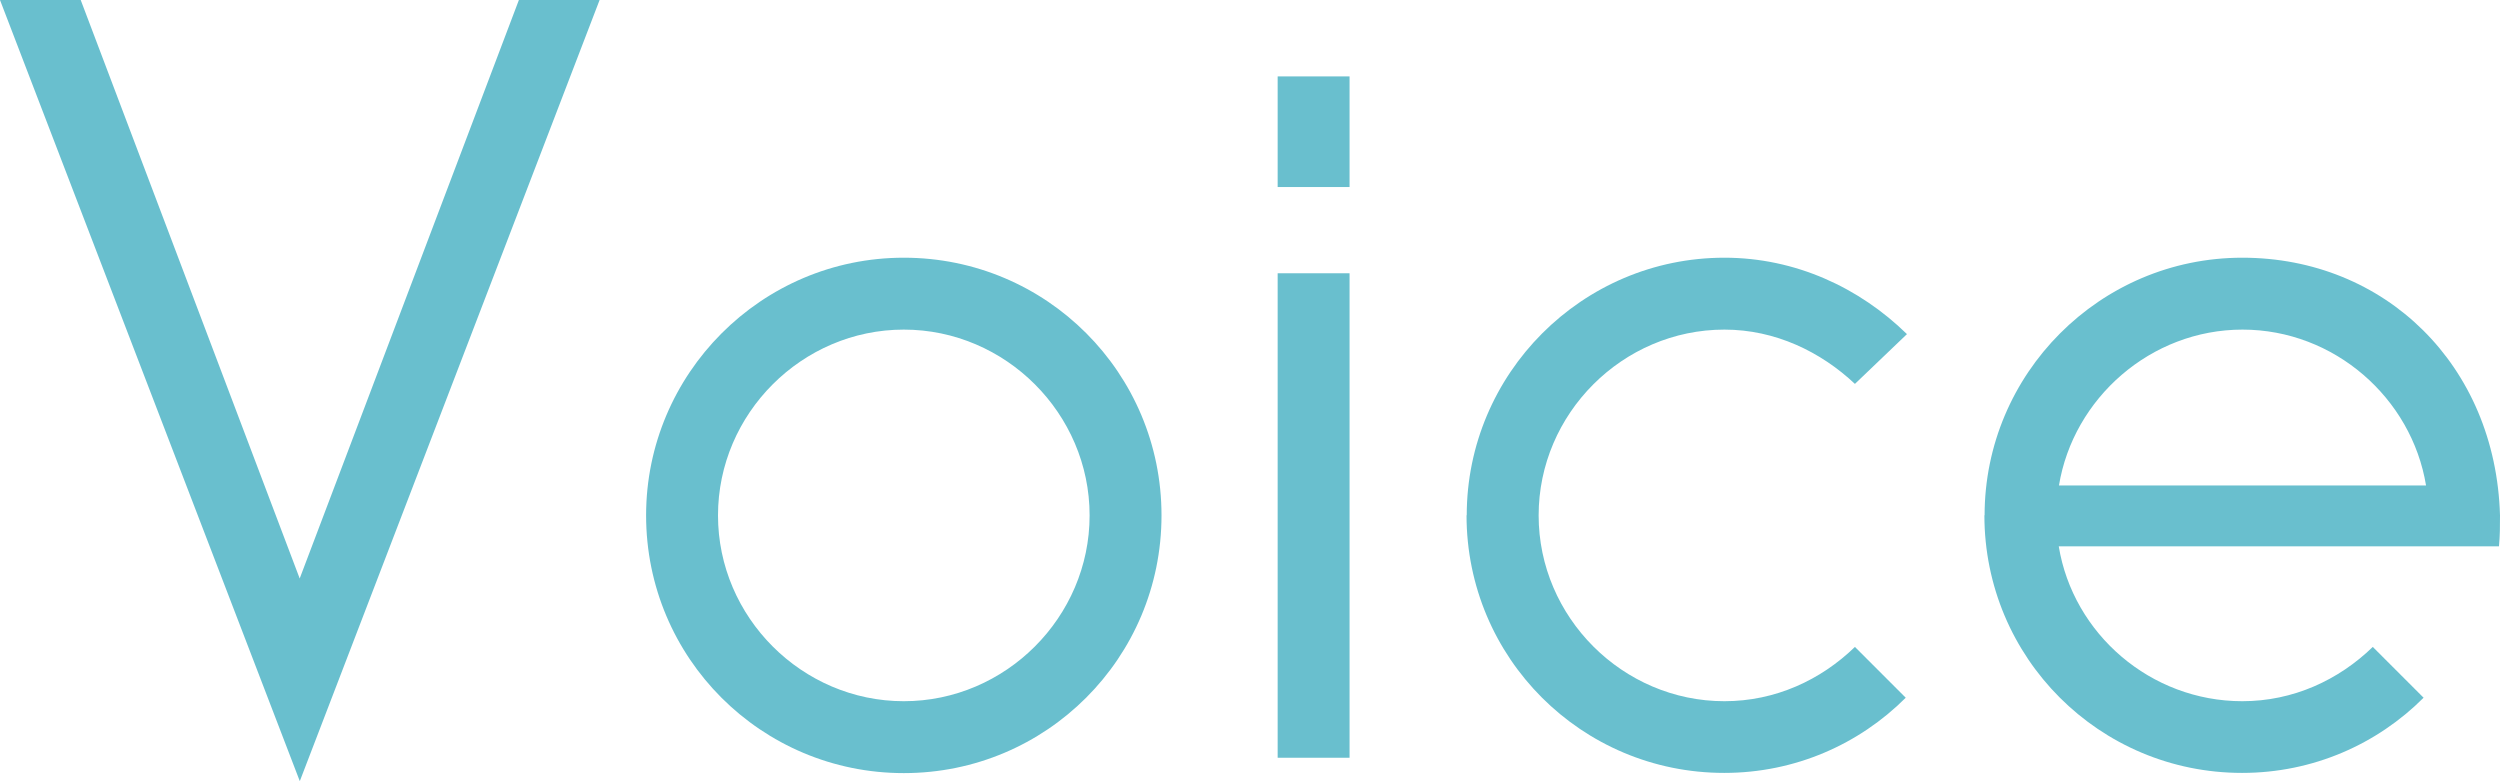 <?xml version="1.0" encoding="UTF-8"?><svg id="_レイヤー_2" xmlns="http://www.w3.org/2000/svg" viewBox="0 0 122.04 38.12"><defs><style>.cls-1{fill:#69bfce;stroke-width:0px;}</style></defs><g id="_レイヤー_1-2"><g id="top_title_voice"><path class="cls-1" d="m14.63,38.12L0,0h3.94l10.69,28.24L25.33,0h3.94l-14.63,38.12Z"/><path class="cls-1" d="m31.54,25.16c0-6.91,5.62-12.58,12.58-12.58s12.58,5.62,12.58,12.58-5.62,12.58-12.58,12.58-12.58-5.62-12.58-12.58Zm21.65,0c0-4.97-4.1-9.07-9.07-9.07s-9.07,4.1-9.07,9.07,4.1,9.07,9.07,9.07,9.07-4.1,9.07-9.07Z"/><path class="cls-1" d="m62.37,9.13V3.73h3.51v5.4h-3.51Zm0,27.86V13.34h3.51v23.65h-3.51Z"/><path class="cls-1" d="m71.6,25.16c0-6.91,5.62-12.58,12.58-12.58,3.46,0,6.59,1.46,8.91,3.73l-2.54,2.43c-1.67-1.57-3.89-2.65-6.37-2.65-4.97,0-9.07,4.1-9.07,9.07s4.1,9.07,9.07,9.07c2.48,0,4.7-1.03,6.37-2.65l2.48,2.48c-2.27,2.27-5.4,3.67-8.86,3.67-6.97,0-12.58-5.62-12.58-12.58Z"/><path class="cls-1" d="m96.88,25.16c0-6.91,5.62-12.58,12.58-12.58s12.37,5.24,12.58,12.58c0,.54,0,.97-.05,1.51h-21.49c.7,4.27,4.48,7.56,8.96,7.56,2.48,0,4.7-1.03,6.37-2.65l2.48,2.48c-2.27,2.27-5.4,3.67-8.86,3.67-6.97,0-12.58-5.62-12.58-12.58Zm21.55-1.46c-.7-4.27-4.48-7.61-8.96-7.61s-8.26,3.35-8.96,7.61h17.93Z"/></g></g></svg>